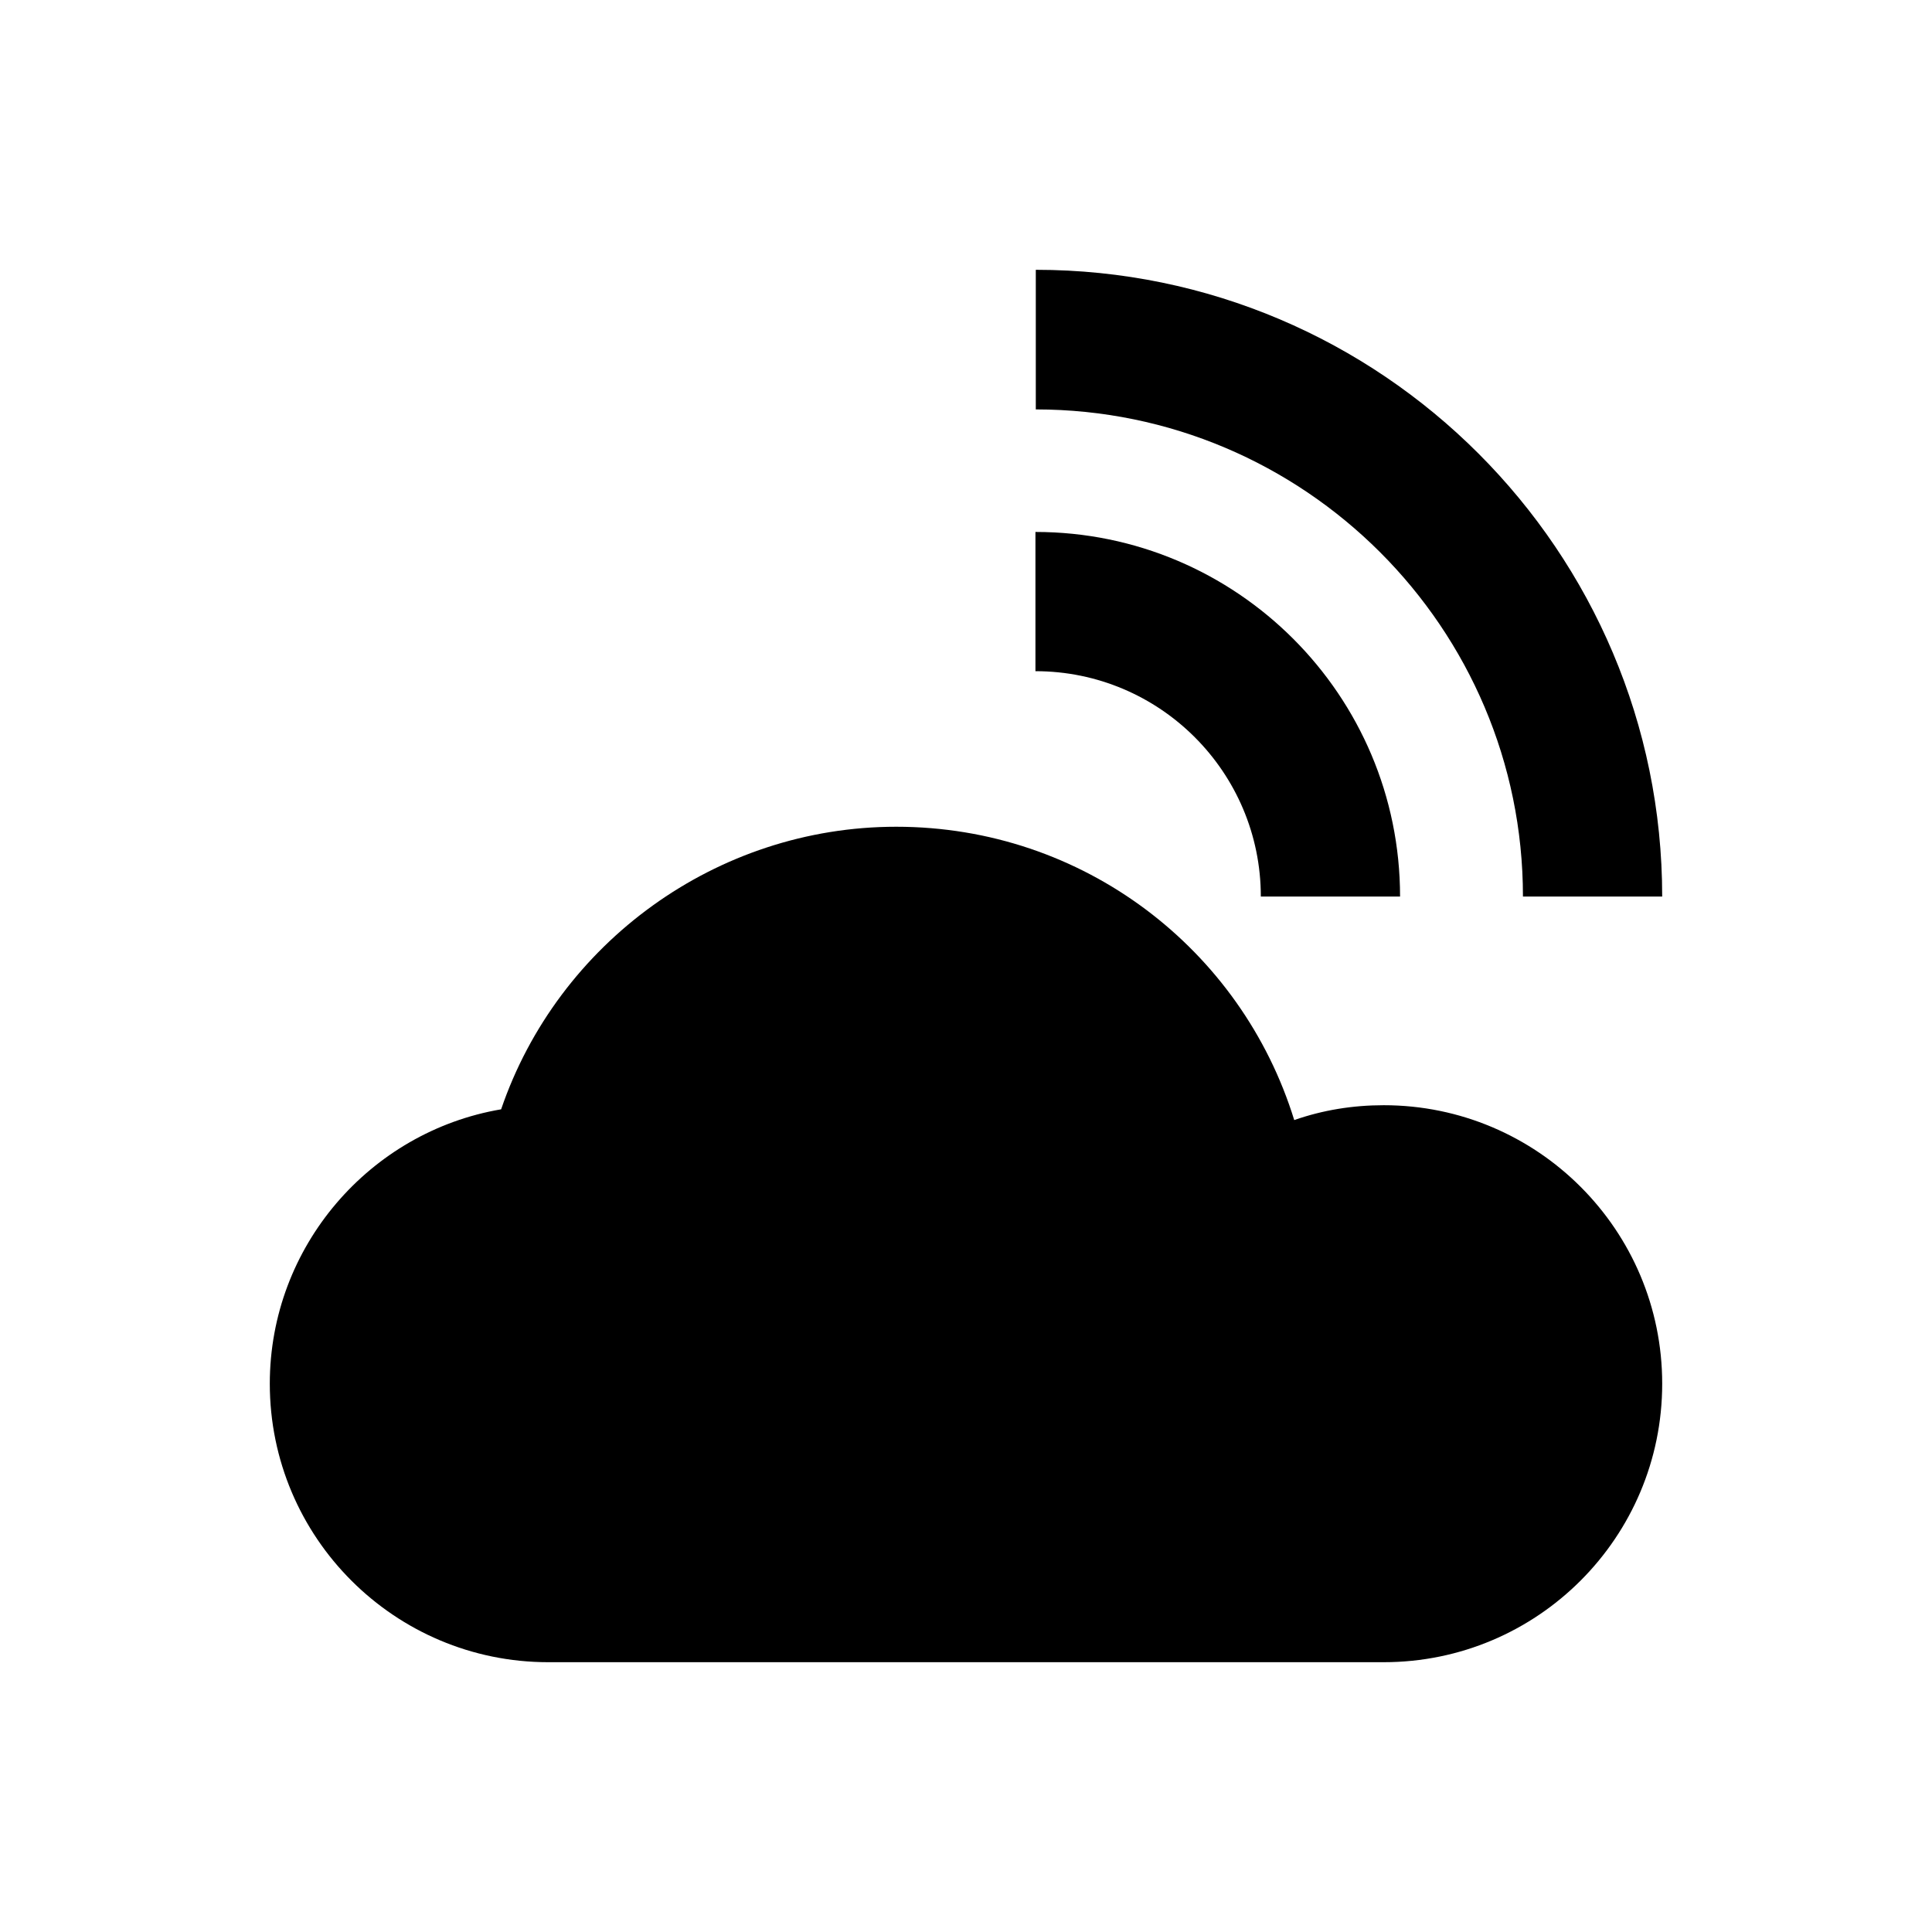<?xml version="1.0" encoding="UTF-8"?>
<!-- Uploaded to: ICON Repo, www.iconrepo.com, Generator: ICON Repo Mixer Tools -->
<svg fill="#000000" width="800px" height="800px" version="1.1" viewBox="144 144 512 512" xmlns="http://www.w3.org/2000/svg">
 <g>
  <path d="m584.5 381.6h-36.902c0-71.242-57.957-129.1-129.1-129.1v-37c91.516 0 166 74.492 166 166.1z"/>
  <path d="m515.03 381.6h-36.898c0-32.965-26.766-59.73-59.73-59.73v-36.898c53.332 0 96.629 43.297 96.629 96.629z"/>
  <path d="m510.7 584.5h-221.4c-40.738 0-73.801-33.062-73.801-73.801 0-36.406 26.566-66.812 61.305-72.719 15.055-44.082 57.07-74.883 104.7-74.883 49.594 0 91.512 32.473 105.48 77.734 7.578-2.656 15.547-3.938 23.715-3.938 40.738 0 73.801 33.062 73.801 73.801 0 40.742-33.062 73.805-73.801 73.805z"/>
 </g>
</svg>